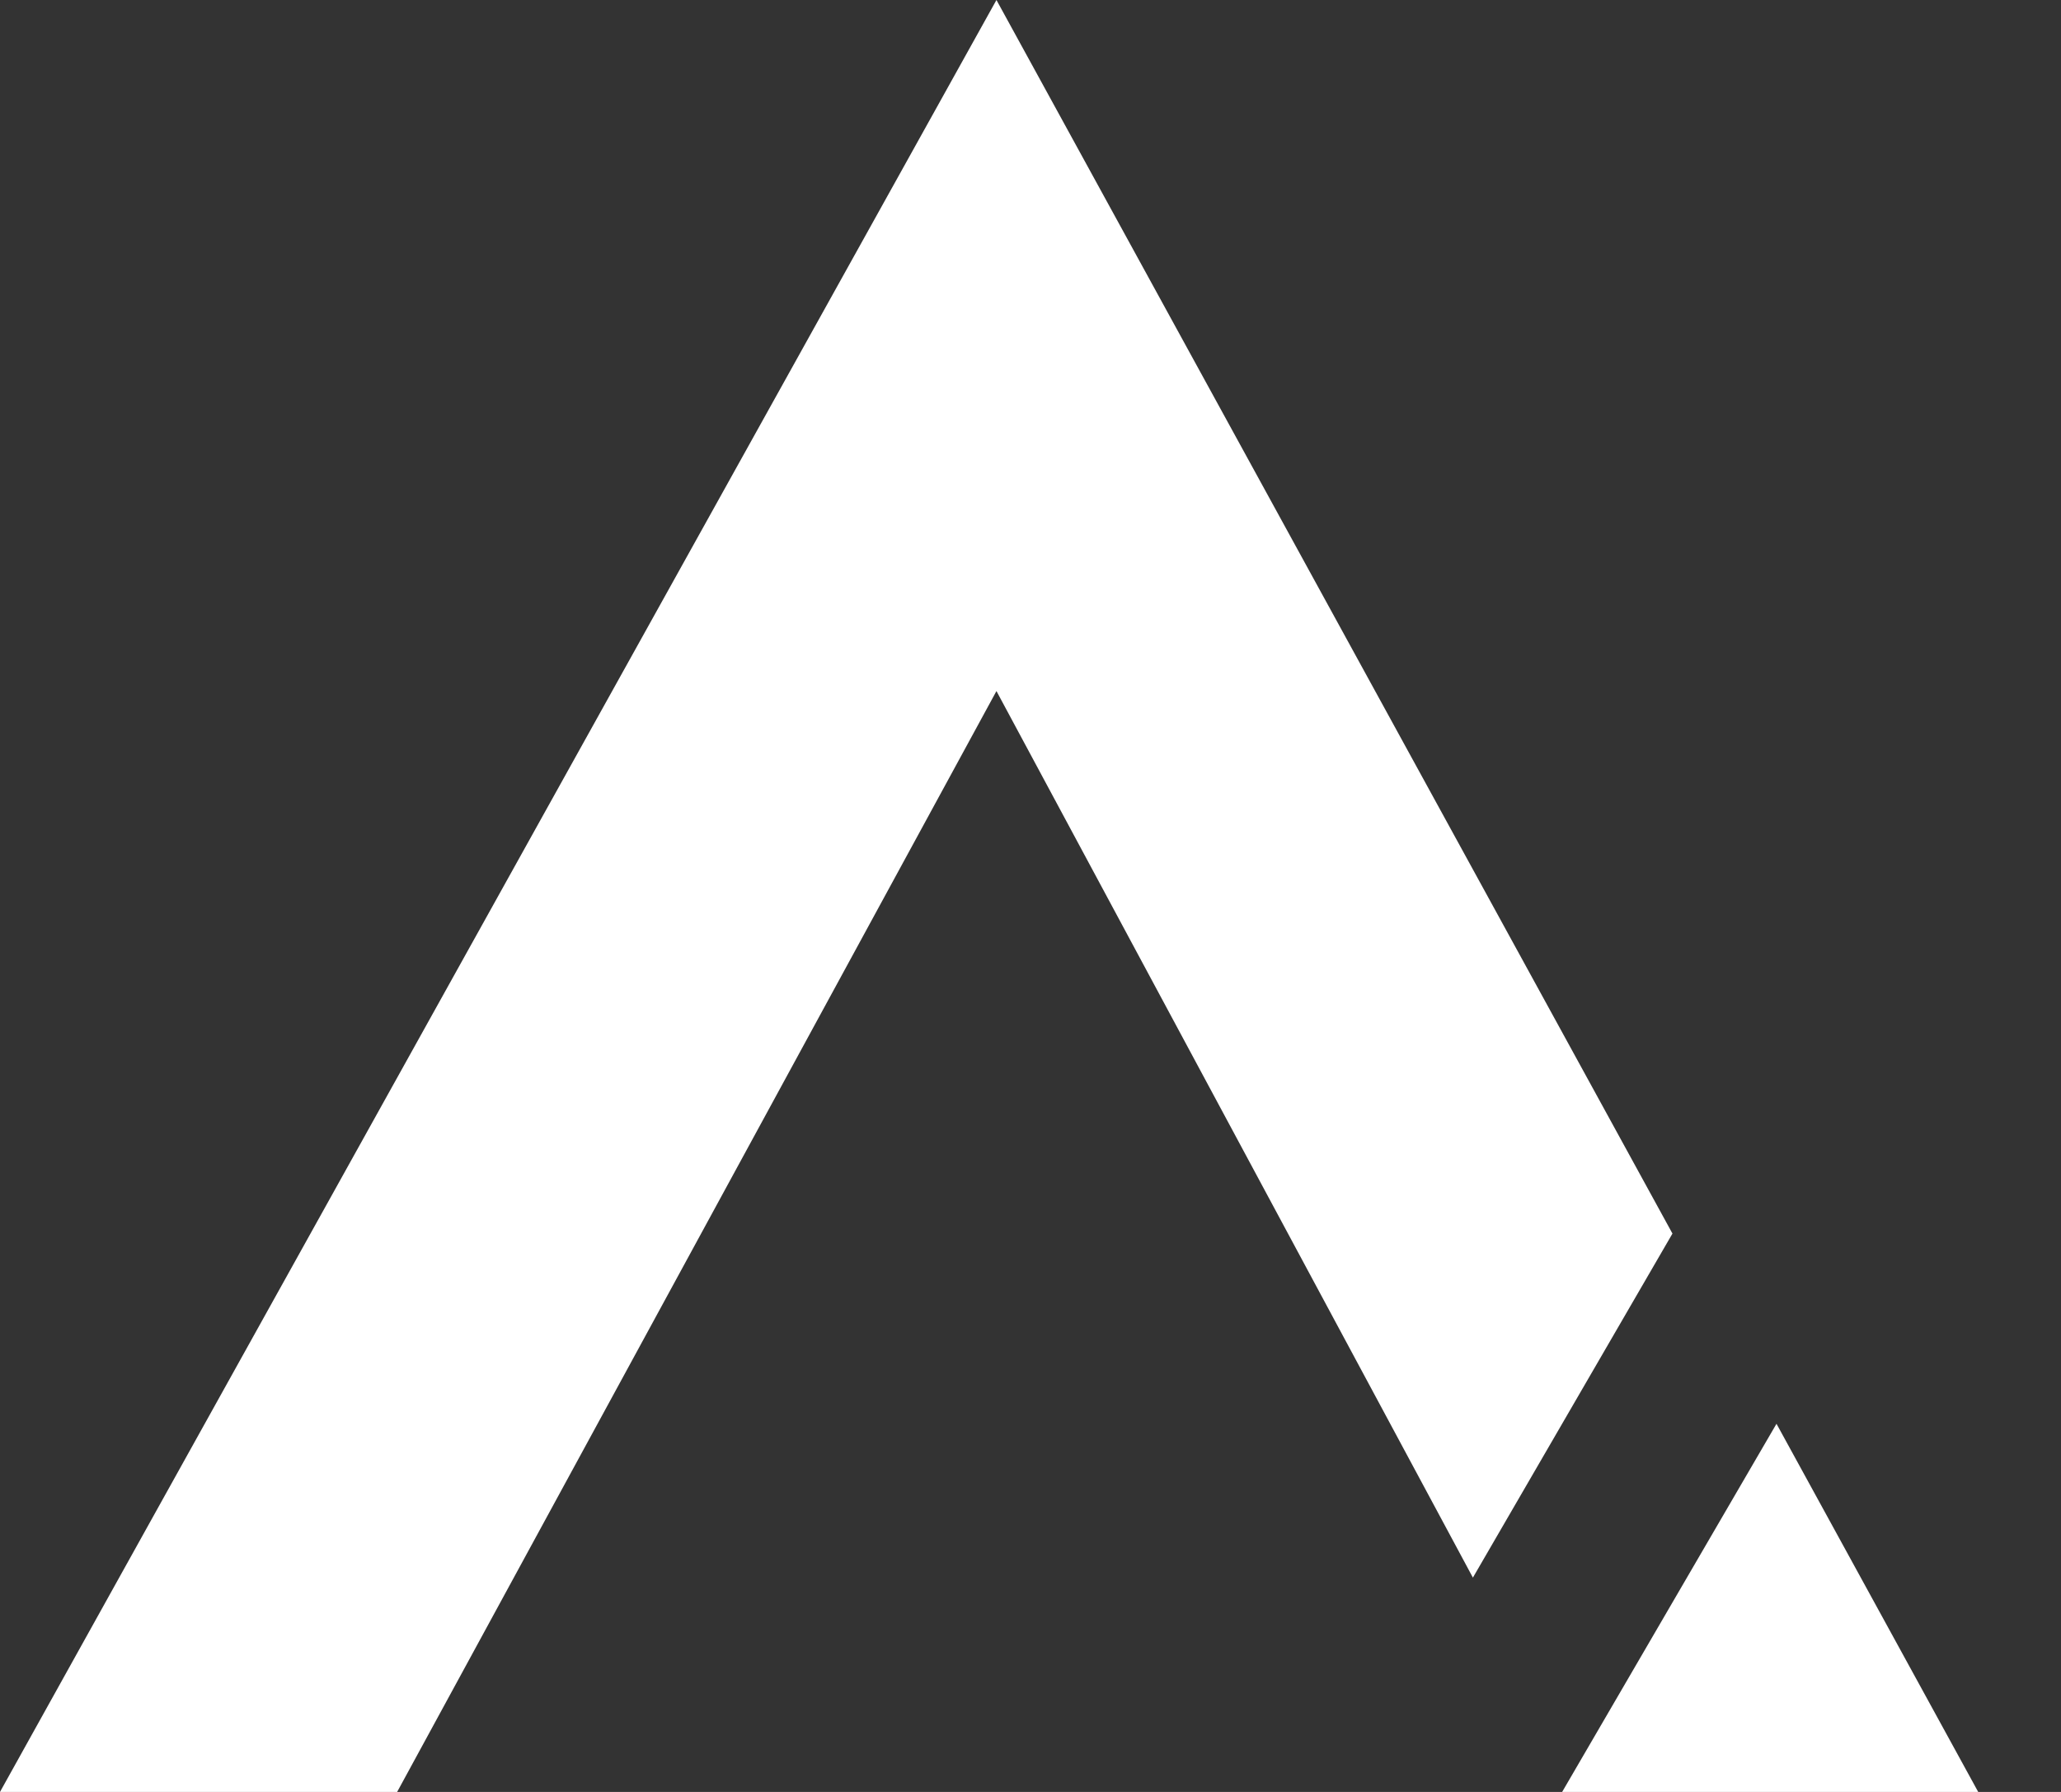 <svg width="23" height="20" viewBox="0 0 23 20" fill="none" xmlns="http://www.w3.org/2000/svg"><rect x="0" y="0" width="23" height="20" fill="#333333" stroke="none"/><g clip-path="url(#a)" fill="#fff"><path d="M11.12 0 0 20h4.432L11.12 7.713l5.317 9.895 2.227-3.84L11.12 0ZM17.433 20h4.643l-2.251-4.109L17.433 20Z"/></g><defs><clipPath id="a"><path fill="#fff" d="M0 0h22.076v20H0z"/></clipPath></defs></svg>
